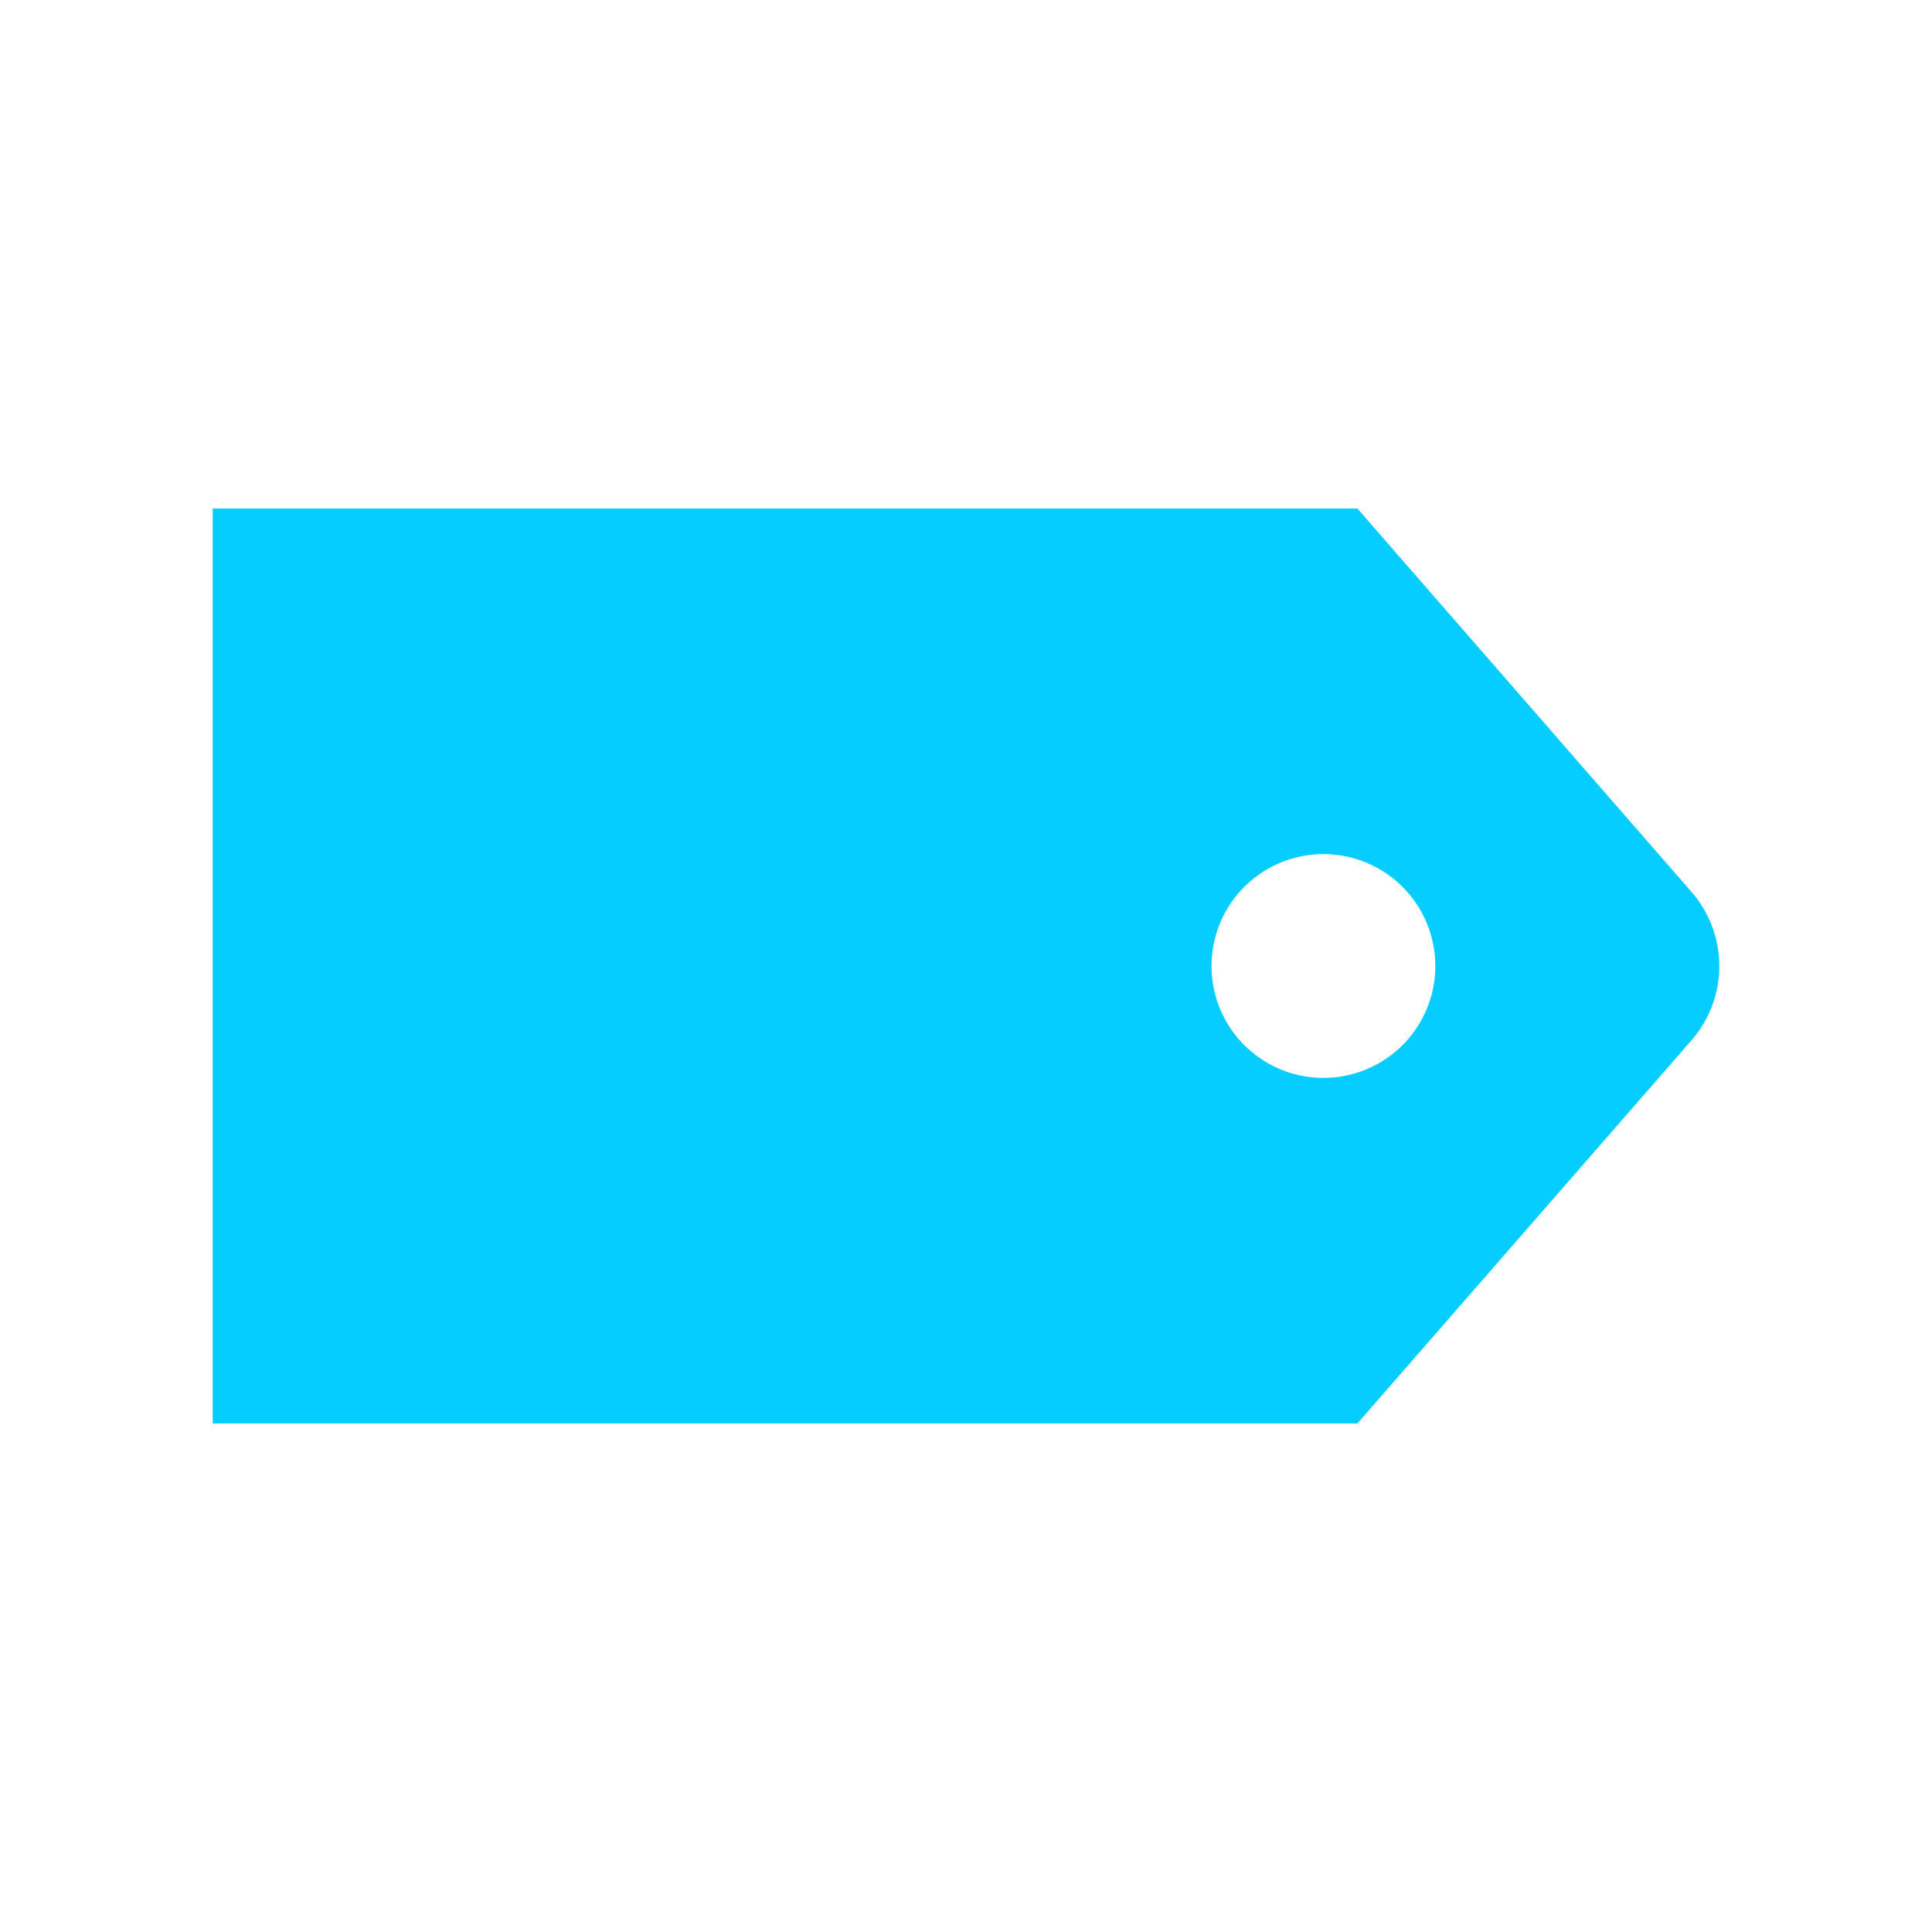 <svg xmlns="http://www.w3.org/2000/svg" viewBox="0 0 96 96"><defs><style>.cls-1{fill:#05cdff;}</style></defs><g id="Label"><path class="cls-1" d="M84.06,44.33,67.45,25.27H10.57V70.73H67.45L84.06,51.68A5.61,5.61,0,0,0,84.06,44.33Zm-18.3,9.23A5.56,5.56,0,1,1,71.32,48,5.56,5.56,0,0,1,65.76,53.56Z"/></g></svg>